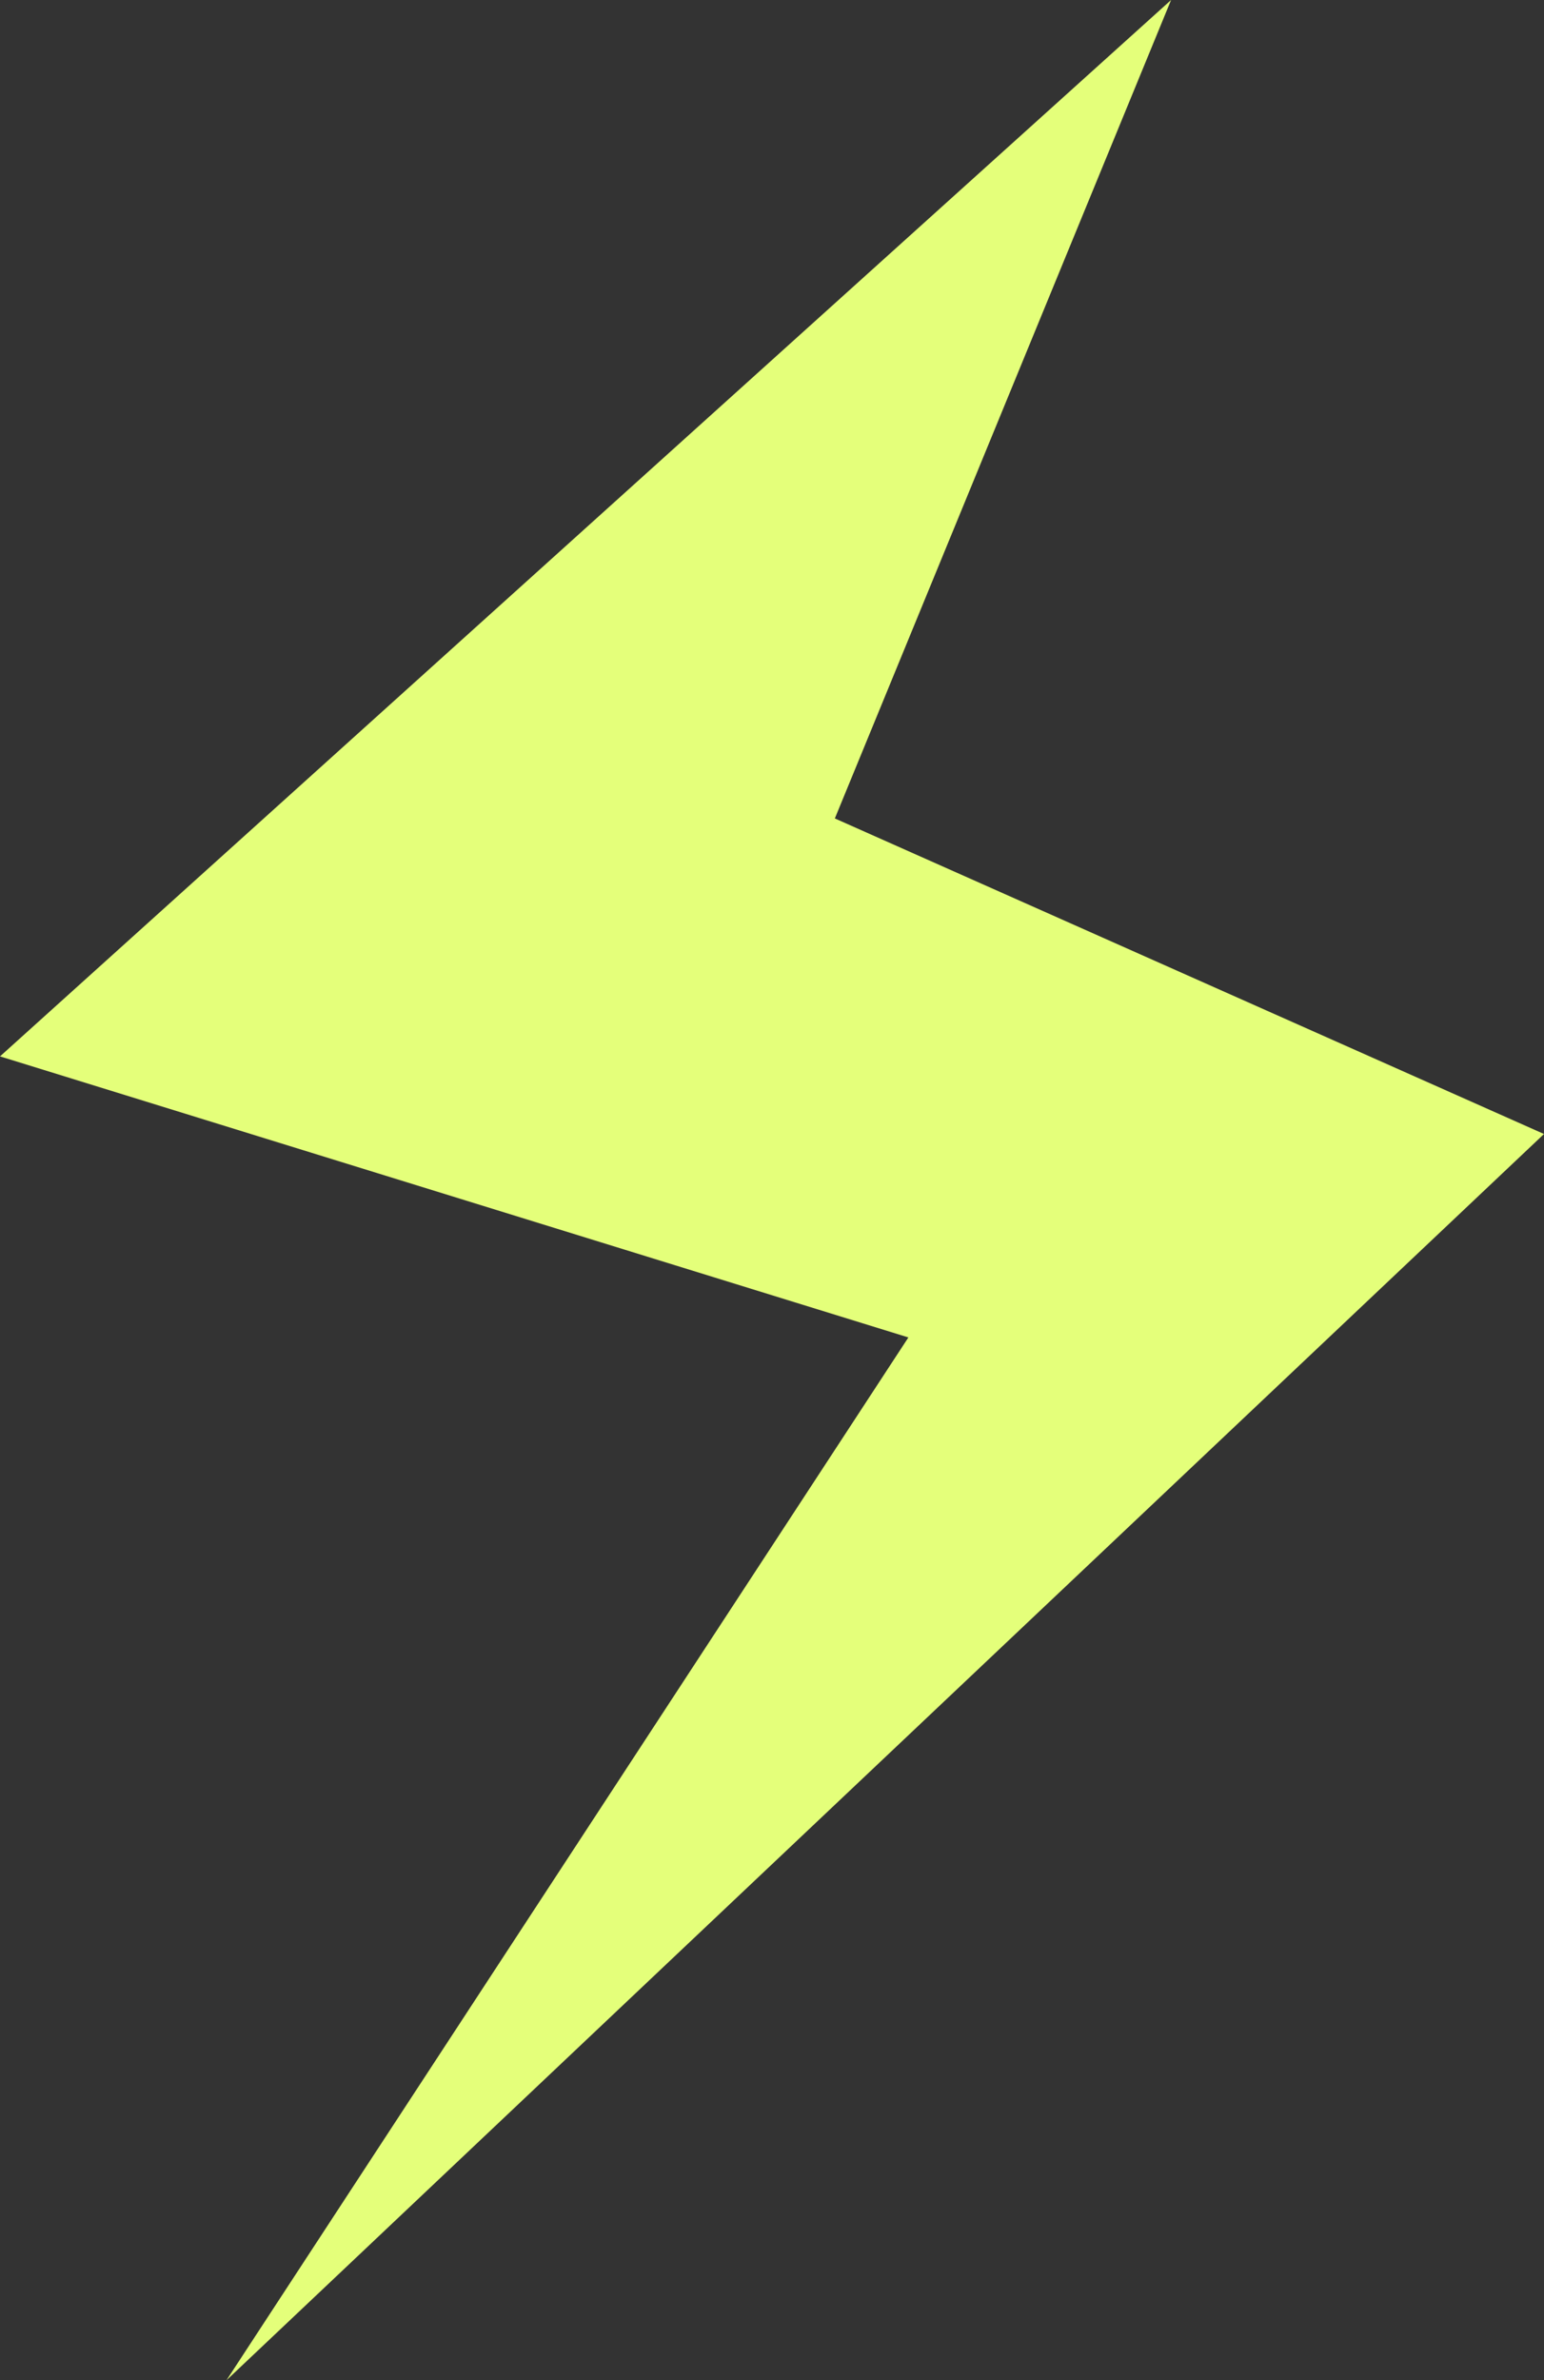 <?xml version="1.0" encoding="UTF-8"?> <svg xmlns="http://www.w3.org/2000/svg" width="61" height="94" viewBox="0 0 61 94" fill="none"><rect x="0" y="0" width="61" height="94" fill="#333333" stroke="none"/><path d="M46.267 0L0 41.718L35.888 52.817L8.946 94L61 44.783L32.983 32.321L46.267 0Z" fill="#E4FF7A"></path></svg> 
